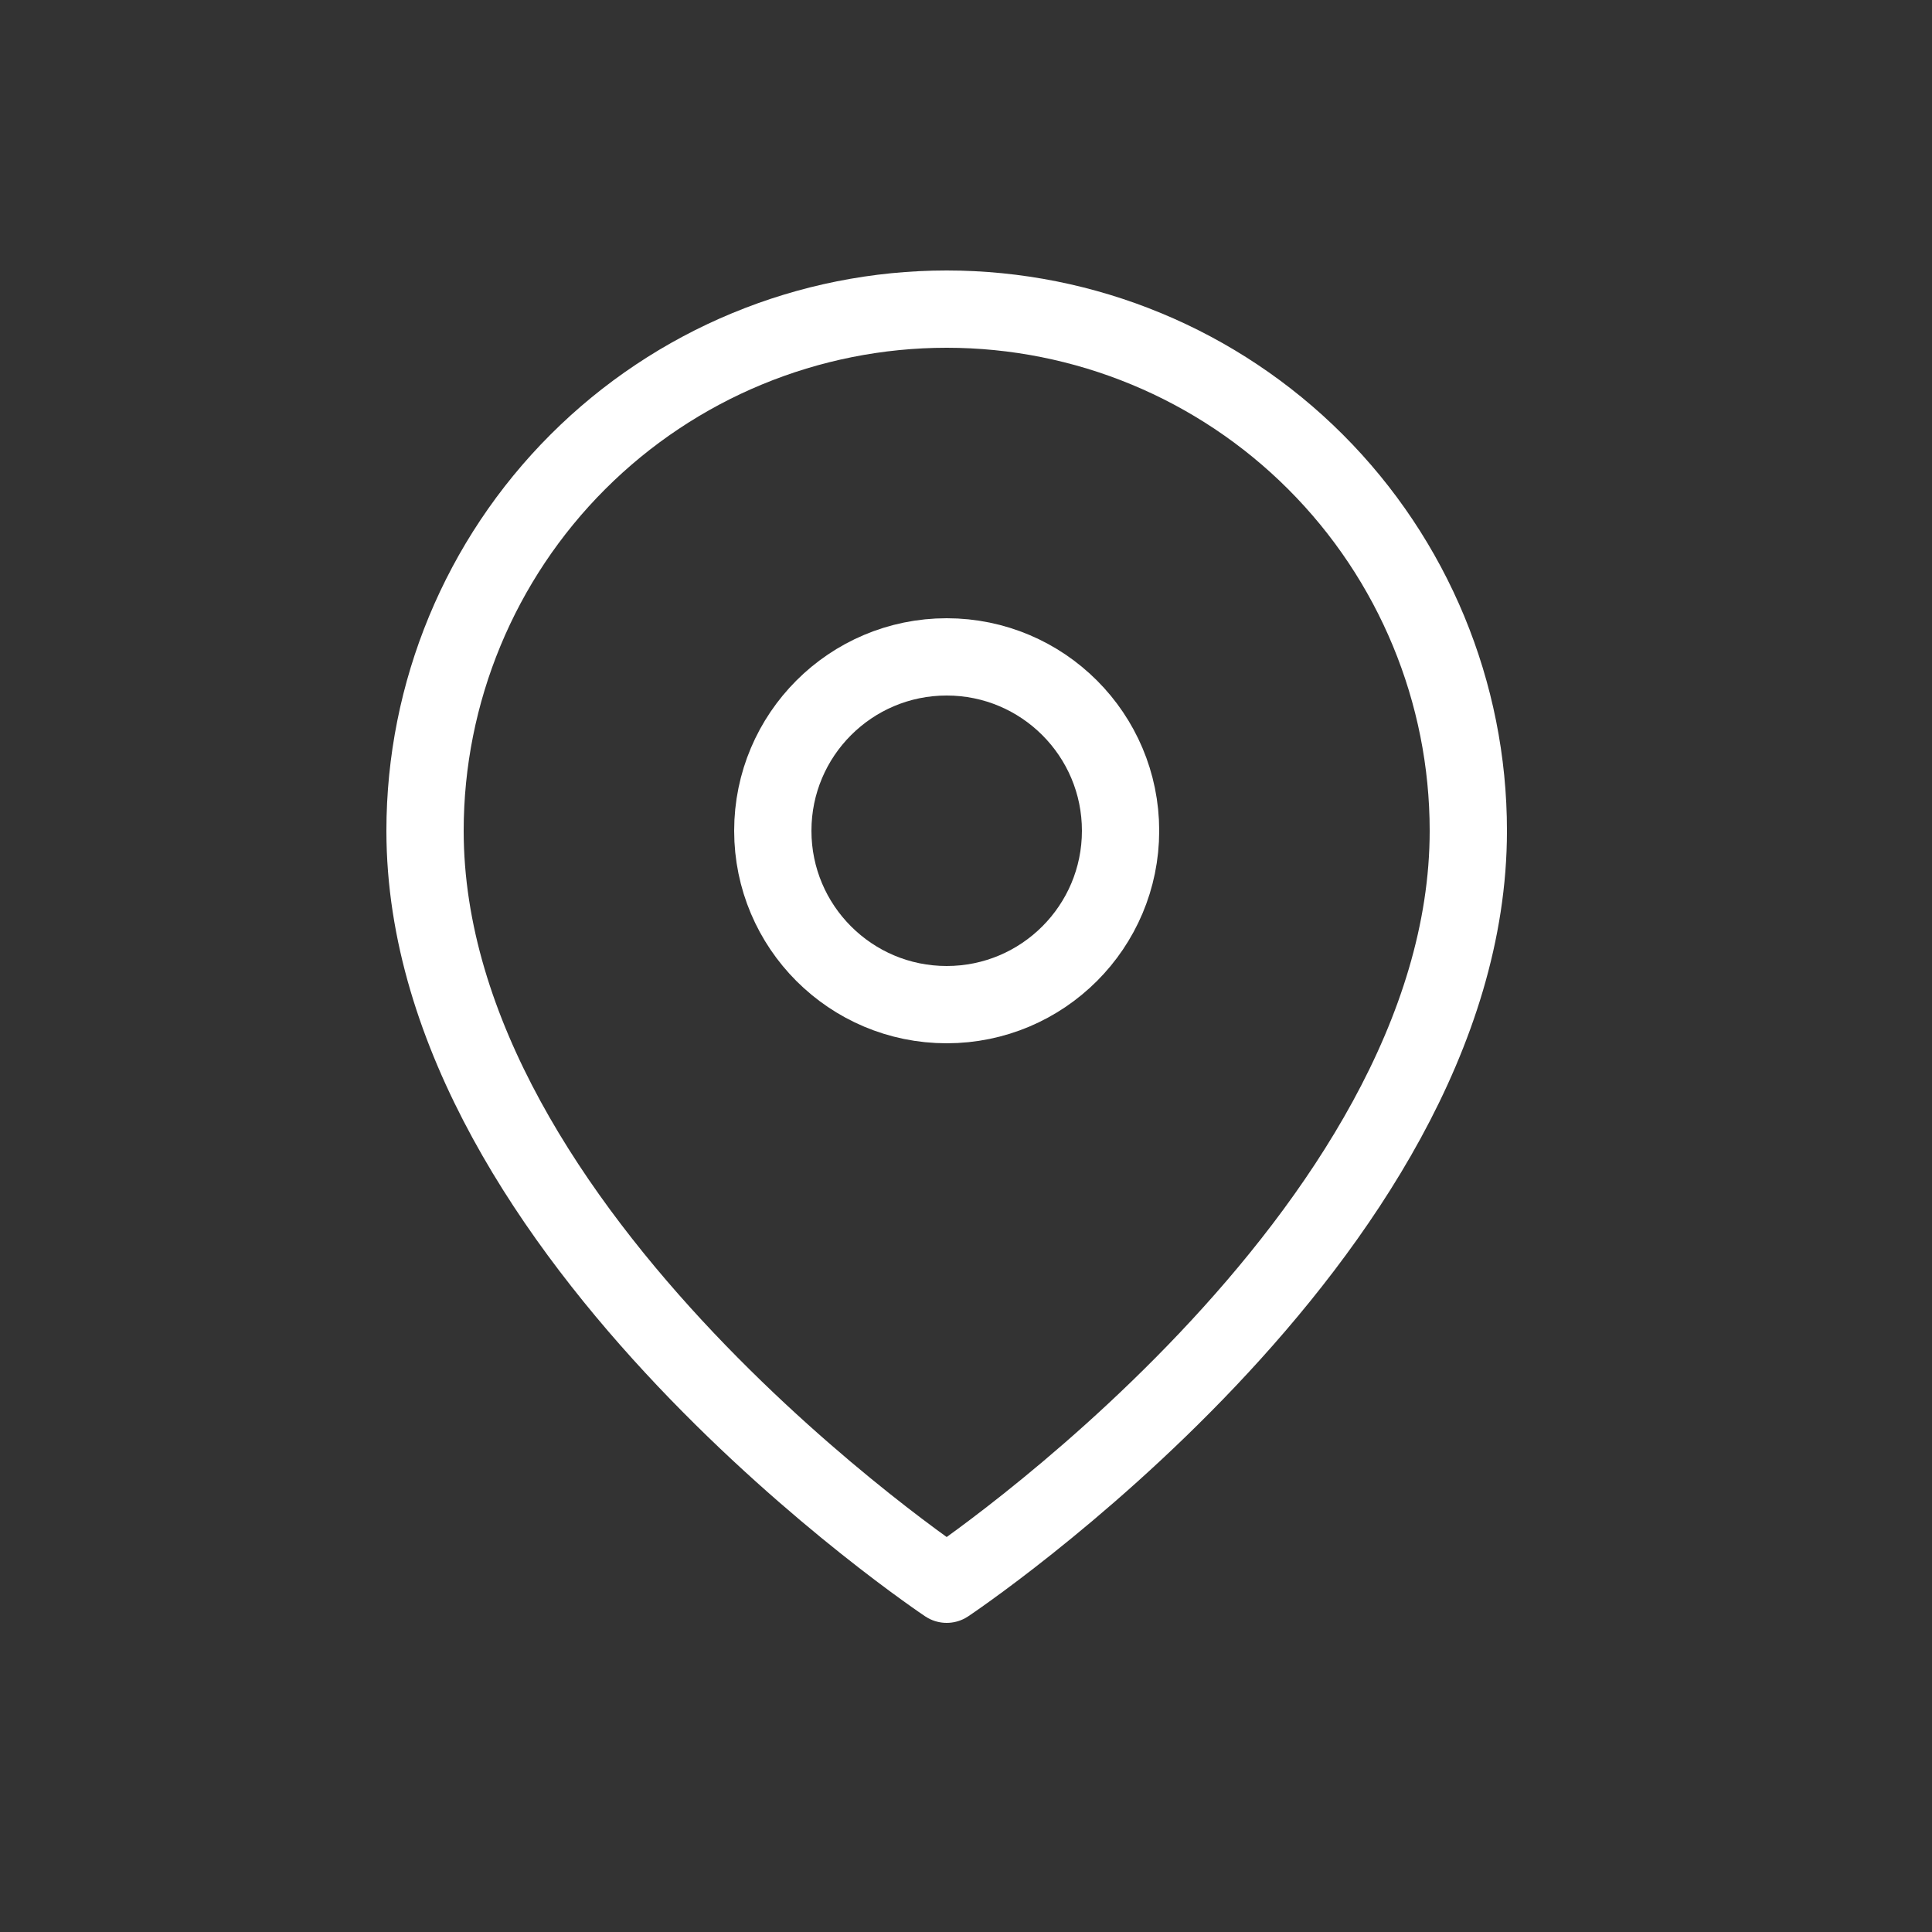 <svg width="50" height="50" viewBox="0 0 50 50" fill="none" xmlns="http://www.w3.org/2000/svg">
<rect x="0" y="0" width="50" height="50" fill="#333333" stroke="none"/>
<path d="M38 21.5C38 32 24.5 41 24.5 41C24.5 41 11 32 11 21.5C11 17.92 12.422 14.486 14.954 11.954C17.486 9.422 20.92 8 24.5 8C28.08 8 31.514 9.422 34.046 11.954C36.578 14.486 38 17.92 38 21.5Z" stroke="white" stroke-width="2" stroke-linecap="round" stroke-linejoin="round"/>
<path d="M24.5 26C26.985 26 29 23.985 29 21.5C29 19.015 26.985 17 24.5 17C22.015 17 20 19.015 20 21.5C20 23.985 22.015 26 24.5 26Z" stroke="white" stroke-width="2" stroke-linecap="round" stroke-linejoin="round"/>
</svg>
